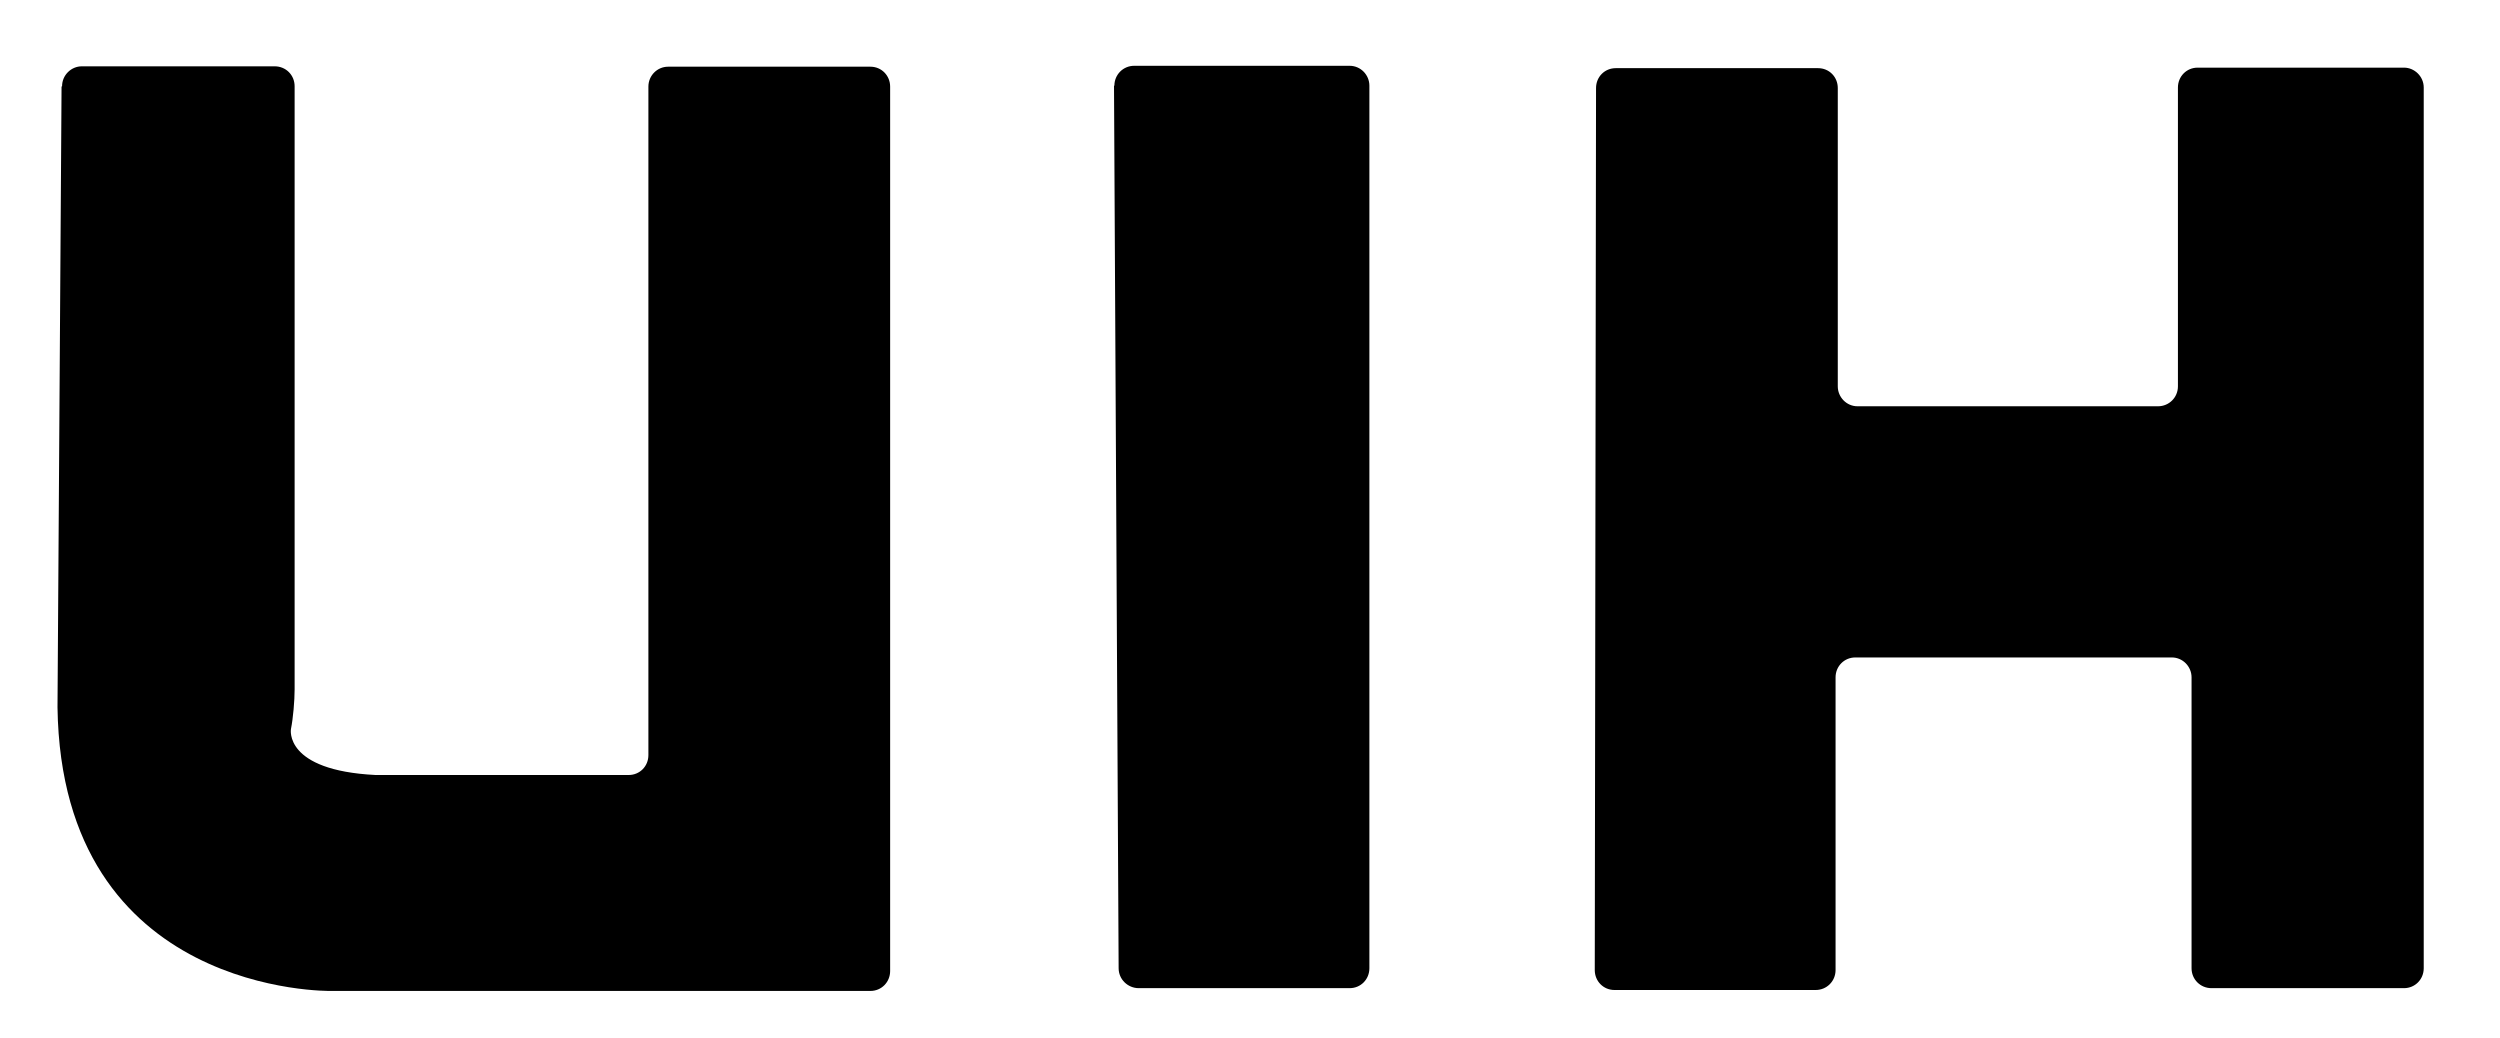 <?xml version="1.0" encoding="UTF-8"?>
<svg xmlns="http://www.w3.org/2000/svg" xmlns:xlink="http://www.w3.org/1999/xlink" width="53px" height="22px" viewBox="0 0 53 22" version="1.1">
<g id="surface1">
<path fill="currentColor" fill-rule="evenodd" d="M 1.316 1.828 C 1.316 1.59 1.512 1.406 1.734 1.406 L 5.824 1.406 C 6.059 1.406 6.246 1.59 6.246 1.828 L 6.246 14.613 C 6.246 14.852 6.215 15.223 6.168 15.457 C 6.168 15.457 6.012 16.332 7.961 16.43 L 13.328 16.43 C 13.562 16.43 13.746 16.246 13.746 16.008 L 13.746 1.836 C 13.746 1.602 13.934 1.414 14.164 1.414 L 18.453 1.414 C 18.688 1.414 18.871 1.602 18.871 1.836 L 18.871 20.586 C 18.871 20.82 18.688 21.008 18.453 21.008 L 7.863 21.008 C 7.629 21.008 7.25 21.008 7.016 21.008 C 7.016 21.008 1.305 21.117 1.219 14.996 L 1.305 1.836 Z M 1.316 1.828 "/>
<path fill="currentColor" fill-rule="evenodd" d="M 23.625 1.816 C 23.625 1.582 23.812 1.395 24.043 1.395 L 28.613 1.395 C 28.848 1.395 29.031 1.59 29.031 1.816 L 29.031 20.527 C 29.031 20.762 28.848 20.949 28.613 20.949 L 24.141 20.949 C 23.91 20.949 23.715 20.762 23.715 20.527 L 23.617 1.816 Z M 23.625 1.816 "/>
<path fill="currentColor" fill-rule="nonzero" d="M 46.59 1.434 C 46.355 1.434 46.172 1.621 46.172 1.855 L 46.172 8.191 C 46.172 8.426 45.984 8.613 45.75 8.613 L 39.379 8.613 C 39.145 8.613 38.961 8.418 38.961 8.191 L 38.961 1.867 C 38.961 1.629 38.777 1.445 38.543 1.445 L 34.254 1.445 C 34.02 1.445 33.836 1.629 33.836 1.867 L 33.809 20.566 C 33.809 20.801 33.992 20.988 34.227 20.988 L 38.492 20.988 C 38.727 20.988 38.914 20.801 38.914 20.566 L 38.914 14.359 C 38.914 14.125 39.098 13.938 39.332 13.938 L 46.043 13.938 C 46.277 13.938 46.461 14.133 46.461 14.359 L 46.461 20.527 C 46.461 20.762 46.648 20.949 46.883 20.949 L 50.965 20.949 C 51.199 20.949 51.383 20.762 51.383 20.527 L 51.383 1.855 C 51.383 1.621 51.188 1.434 50.965 1.434 Z M 46.59 1.434 "/>
</g>
</svg>
